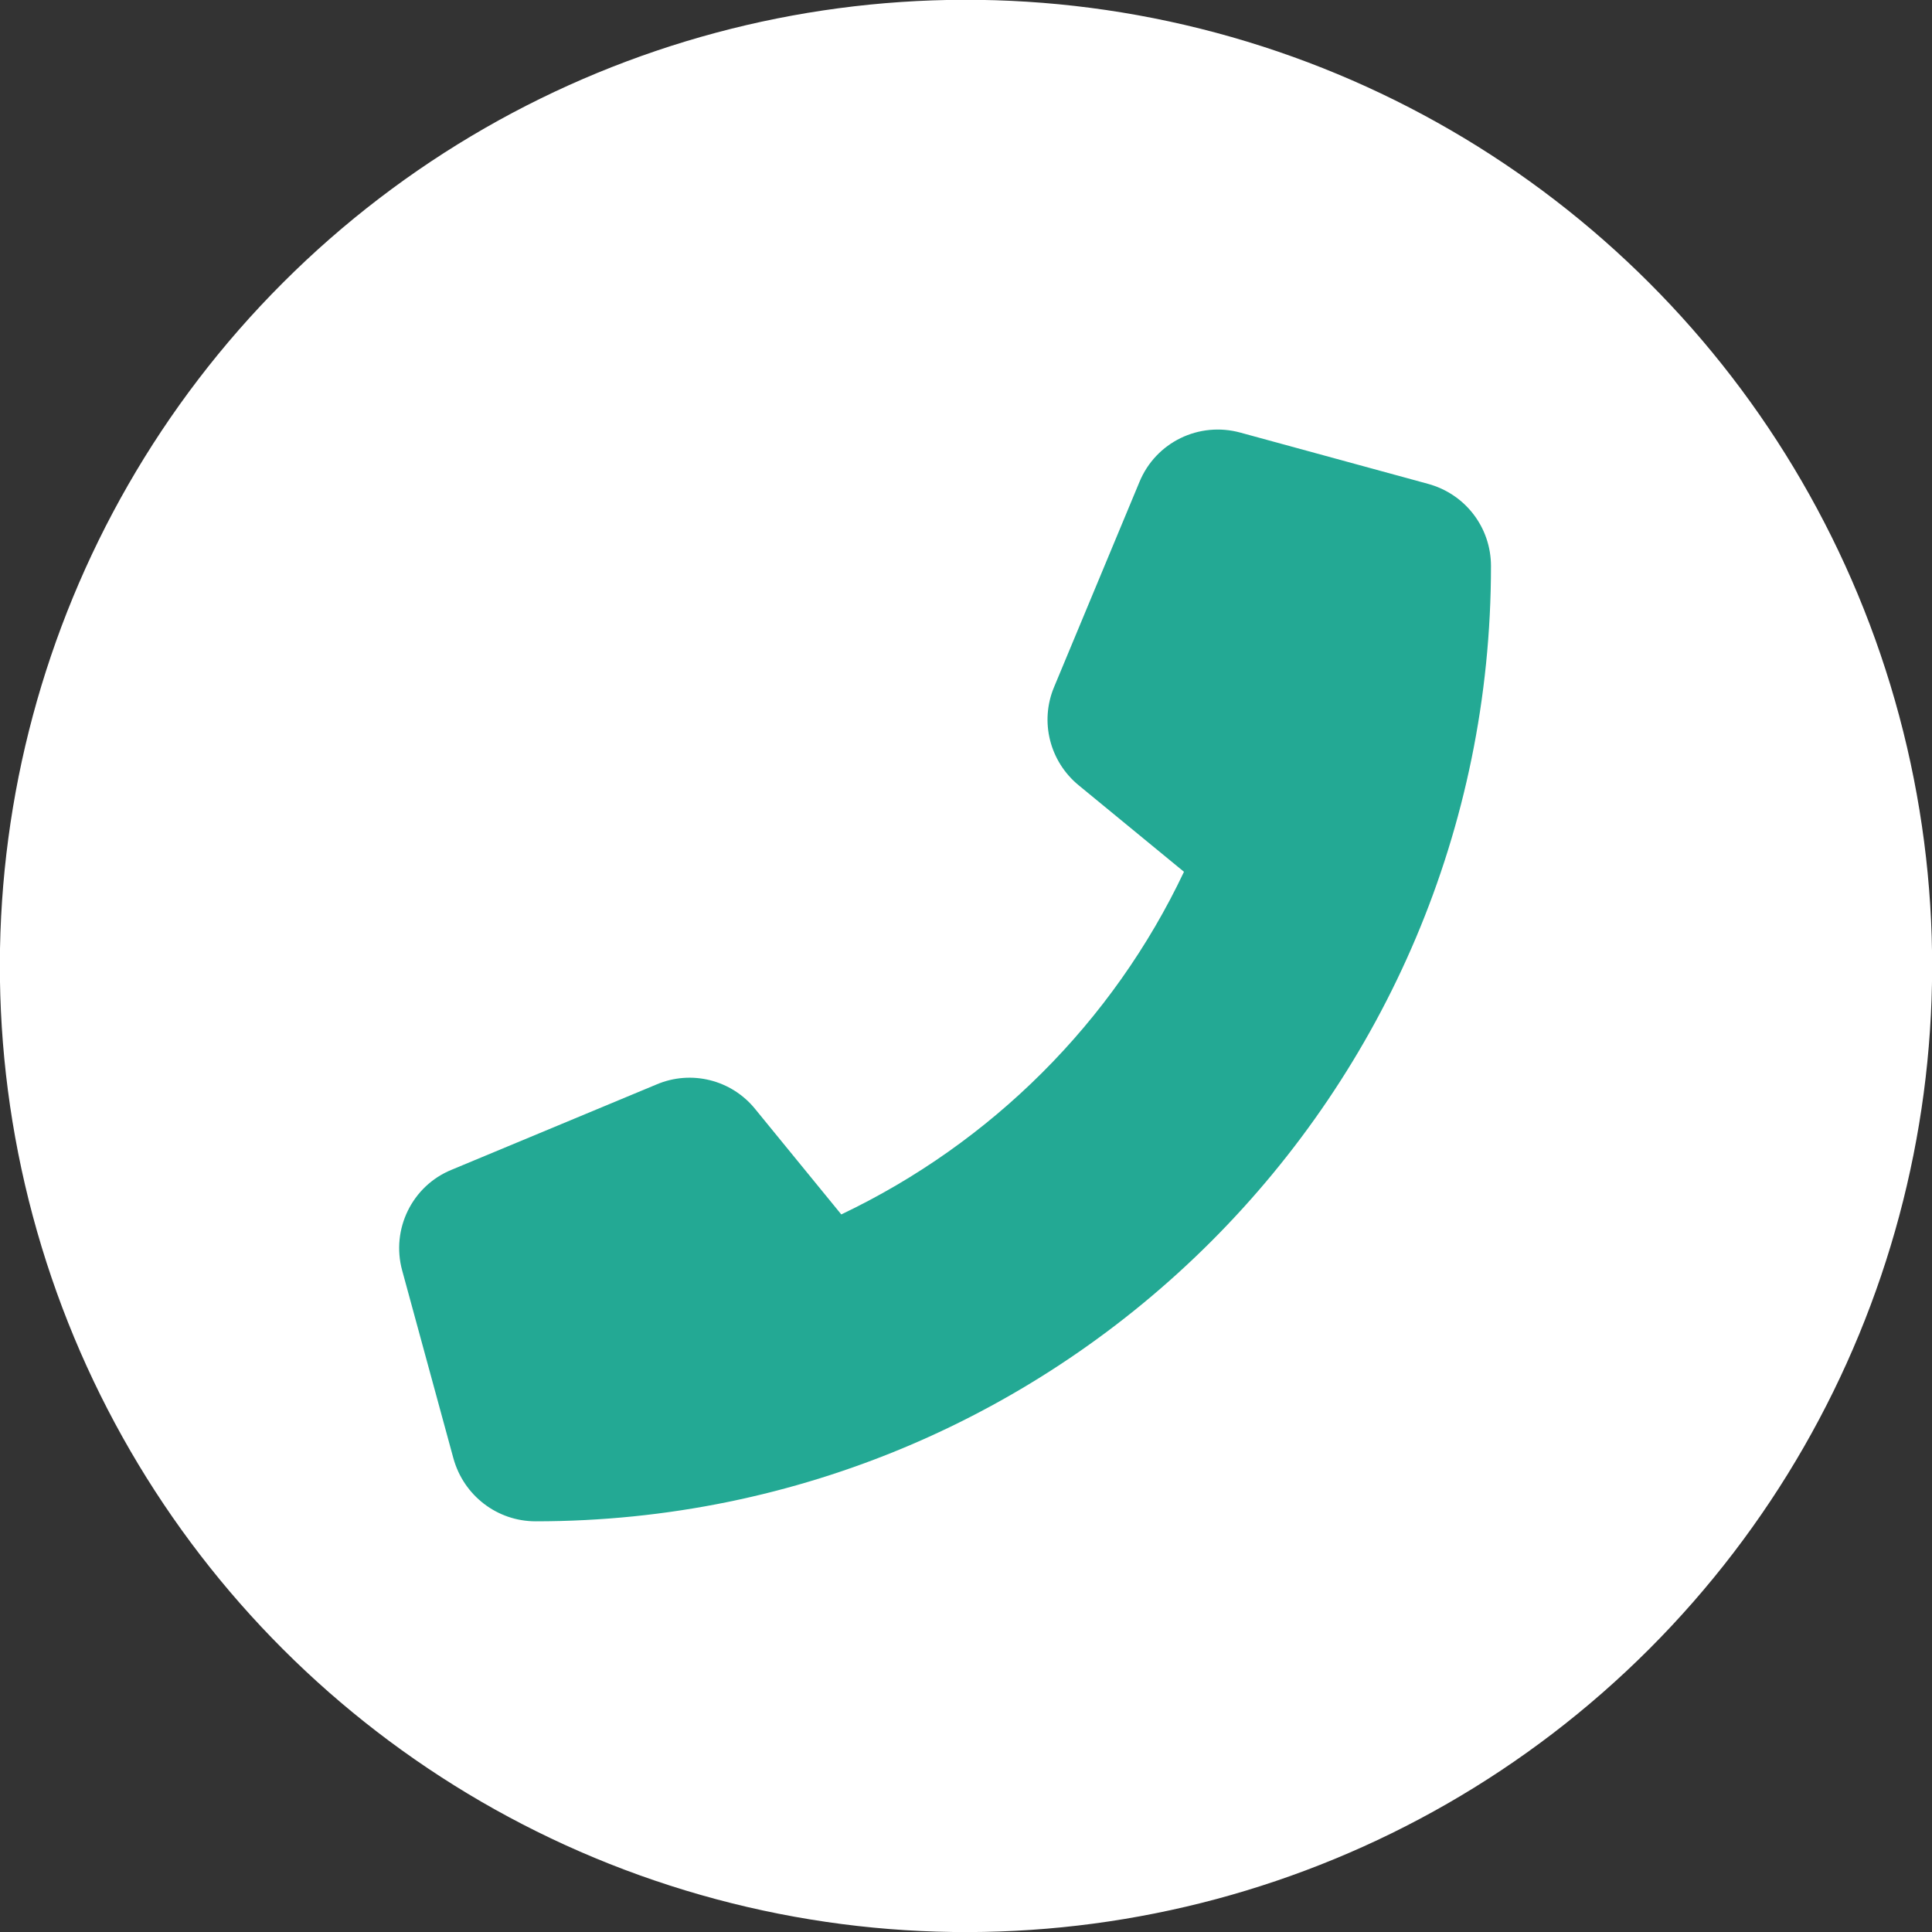 <?xml version="1.0" standalone="no"?>
<!DOCTYPE svg PUBLIC "-//W3C//DTD SVG 1.1//EN" "http://www.w3.org/Graphics/SVG/1.1/DTD/svg11.dtd">
<!--Generator: Xara Designer (www.xara.com), SVG filter version: 6.7.0.0-->
<svg fill="none" fill-rule="evenodd" stroke="black" stroke-width="0.501" stroke-linejoin="bevel" stroke-miterlimit="10" font-family="Times New Roman" font-size="16" style="font-variant-ligatures:none" xmlns:xlink="http://www.w3.org/1999/xlink" xmlns="http://www.w3.org/2000/svg" version="1.1" overflow="visible" width="32.422pt" height="32.422pt" viewBox="678.237 -1747.85 32.422 32.422">
 <rect x="678.237" y="-1747.85" width="32.422" height="32.422" fill="#333333" stroke="none"/>
 <defs>
	</defs>
 <g id="Layer 1" transform="scale(1 -1)">
  <ellipse rx="16.213" ry="16.213" transform="translate(694.448 1731.64) rotate(135)" stroke="none" fill="#ffffff" stroke-width="0.891" stroke-linejoin="miter"/>
  <g id="Group" fill="#23a994" fill-rule="nonzero" stroke-linejoin="miter" stroke="none" stroke-width="0.036">
   <path d="M 697.358,1739.76 C 697.633,1740.43 698.359,1740.78 699.053,1740.59 L 702.202,1739.73 C 702.826,1739.56 703.258,1739 703.258,1738.35 C 703.258,1729.5 696.08,1722.32 687.226,1722.32 C 686.582,1722.32 686.018,1722.75 685.845,1723.38 L 684.986,1726.53 C 684.797,1727.22 685.152,1727.95 685.817,1728.22 L 689.252,1729.65 C 689.836,1729.9 690.512,1729.73 690.909,1729.24 L 692.355,1727.47 C 694.874,1728.67 696.913,1730.7 698.106,1733.22 L 696.341,1734.67 C 695.852,1735.07 695.683,1735.74 695.926,1736.32 L 697.358,1739.76 Z" marker-start="none" marker-end="none"/>
  </g>
 </g>
</svg>
